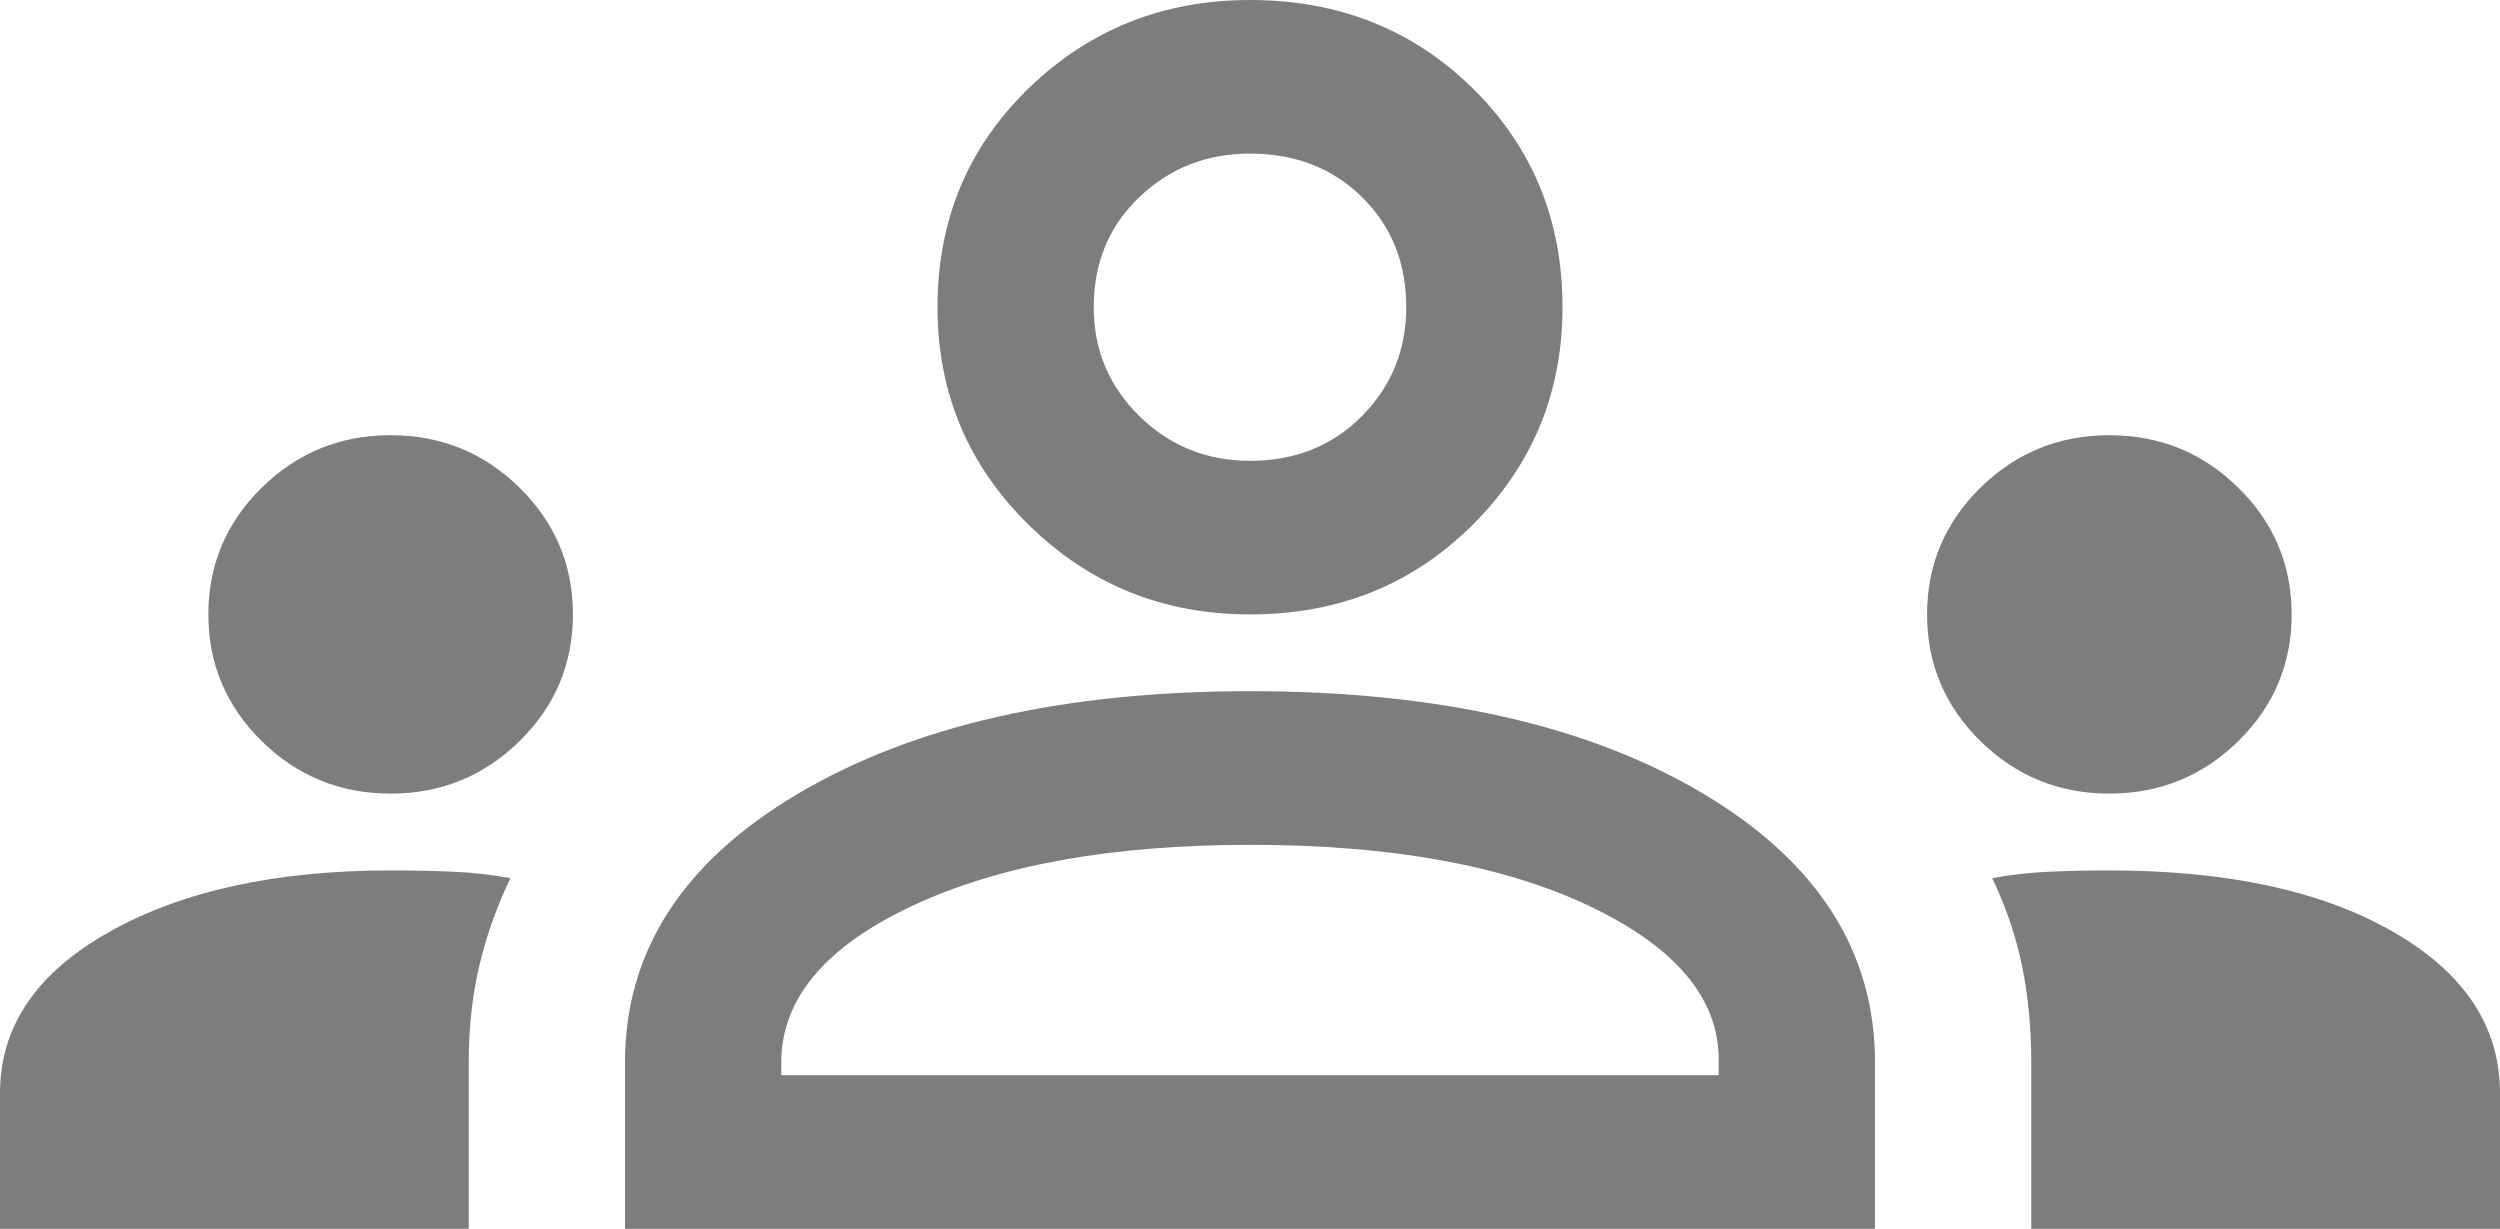 <svg width="59" height="29" viewBox="0 0 59 29" fill="none" xmlns="http://www.w3.org/2000/svg">
<path d="M0 29V25.798C0 24.227 0.86 22.958 2.581 21.992C4.302 21.025 6.515 20.542 9.219 20.542C9.751 20.542 10.243 20.552 10.694 20.572C11.144 20.592 11.595 20.642 12.046 20.723C11.718 21.408 11.472 22.102 11.308 22.807C11.144 23.512 11.062 24.267 11.062 25.073V29H0ZM14.75 29V25.073C14.75 22.455 16.112 20.34 18.837 18.729C21.562 17.118 25.116 16.312 29.5 16.312C33.925 16.312 37.49 17.118 40.194 18.729C42.898 20.34 44.25 22.455 44.25 25.073V29H14.75ZM47.938 29V25.073C47.938 24.267 47.866 23.512 47.722 22.807C47.579 22.102 47.343 21.408 47.016 20.723C47.466 20.642 47.917 20.592 48.368 20.572C48.818 20.552 49.29 20.542 49.781 20.542C52.567 20.542 54.8 21.025 56.48 21.992C58.16 22.958 59 24.227 59 25.798V29H47.938ZM29.5 19.938C26.222 19.938 23.559 20.421 21.51 21.387C19.462 22.354 18.438 23.583 18.438 25.073V25.375H40.562V25.012C40.562 23.562 39.548 22.354 37.52 21.387C35.492 20.421 32.819 19.938 29.5 19.938ZM9.219 18.729C8.031 18.729 7.016 18.316 6.177 17.491C5.337 16.665 4.917 15.668 4.917 14.5C4.917 13.332 5.337 12.335 6.177 11.509C7.016 10.684 8.031 10.271 9.219 10.271C10.407 10.271 11.421 10.684 12.261 11.509C13.101 12.335 13.521 13.332 13.521 14.5C13.521 15.668 13.101 16.665 12.261 17.491C11.421 18.316 10.407 18.729 9.219 18.729ZM49.781 18.729C48.593 18.729 47.579 18.316 46.739 17.491C45.899 16.665 45.479 15.668 45.479 14.5C45.479 13.332 45.899 12.335 46.739 11.509C47.579 10.684 48.593 10.271 49.781 10.271C50.969 10.271 51.983 10.684 52.823 11.509C53.663 12.335 54.083 13.332 54.083 14.5C54.083 15.668 53.663 16.665 52.823 17.491C51.983 18.316 50.969 18.729 49.781 18.729ZM29.5 14.5C27.451 14.5 25.71 13.795 24.276 12.385C22.842 10.976 22.125 9.264 22.125 7.25C22.125 5.196 22.842 3.474 24.276 2.084C25.71 0.695 27.451 0 29.5 0C31.59 0 33.341 0.695 34.755 2.084C36.168 3.474 36.875 5.196 36.875 7.25C36.875 9.264 36.168 10.976 34.755 12.385C33.341 13.795 31.59 14.5 29.5 14.5ZM29.5 3.625C28.476 3.625 27.605 3.967 26.888 4.652C26.171 5.337 25.812 6.203 25.812 7.25C25.812 8.257 26.171 9.113 26.888 9.818C27.605 10.523 28.476 10.875 29.5 10.875C30.565 10.875 31.446 10.523 32.143 9.818C32.839 9.113 33.188 8.257 33.188 7.25C33.188 6.203 32.839 5.337 32.143 4.652C31.446 3.967 30.565 3.625 29.5 3.625Z" fill="#7D7D7D"/>
</svg>
